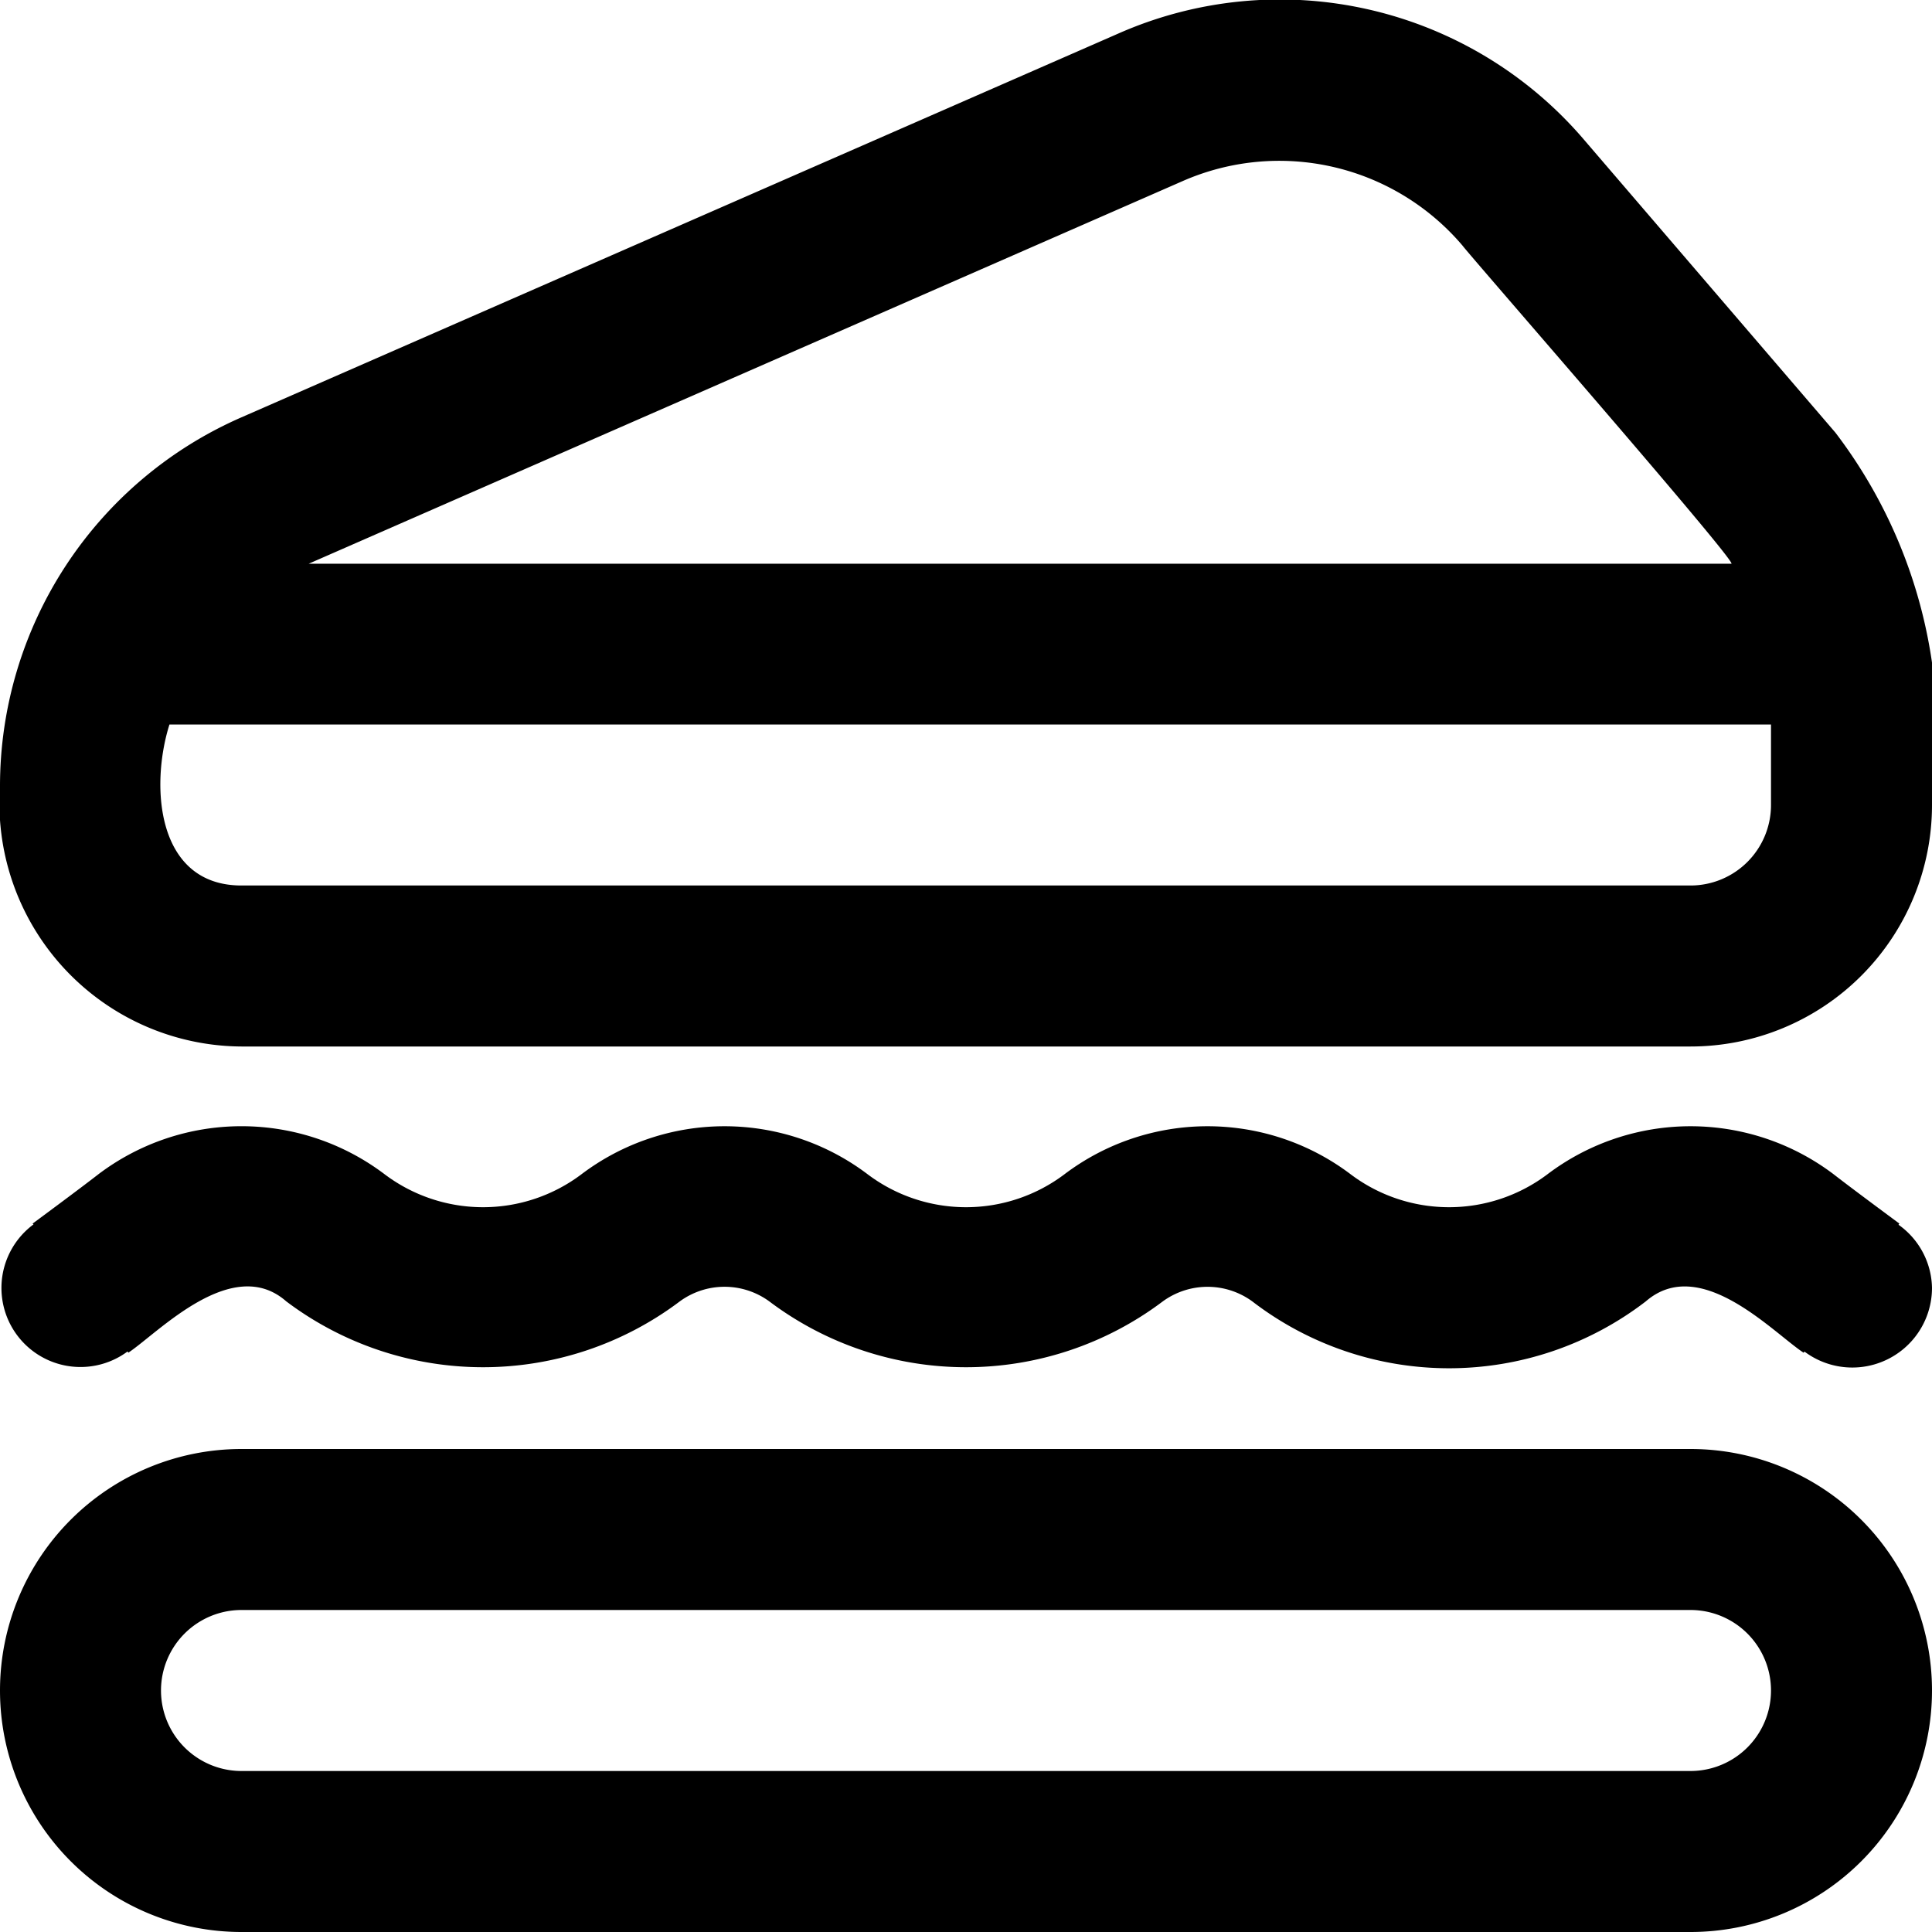 <?xml version="1.0" encoding="UTF-8"?>
<svg xmlns="http://www.w3.org/2000/svg" id="Layer_1" data-name="Layer 1" viewBox="0 0 24 24" width="512" height="512"><path d="M21,18H3a3,3,0,0,0,0,6H21A3,3,0,0,0,21,18Zm0,4H3a1,1,0,0,1,0-2H21A1,1,0,0,1,21,22ZM22.8,5.374,19.687,1.747a4.97,4.97,0,0,0-5.8-1.328L3,5.184A5,5,0,0,0,0,9.765,3.024,3.024,0,0,0,3,13H21a3,3,0,0,0,3-3A6.169,6.169,0,0,0,22.8,5.374ZM14.688,2.251a2.987,2.987,0,0,1,3.48.8c.092.126,3.395,3.909,3.341,3.952H3.834ZM22,10a1,1,0,0,1-1,1H3C1.949,11,1.861,9.776,2.105,9H22Zm2,6a.99.99,0,0,1-1.584.79l-.011.014c-.386-.255-1.284-1.224-1.96-.638a4.011,4.011,0,0,1-4.889,0,.944.944,0,0,0-1.111,0,4.061,4.061,0,0,1-4.889,0,.942.942,0,0,0-1.111,0,4.061,4.061,0,0,1-4.889,0c-.67-.589-1.589.389-1.961.637l-.011-.014A.982.982,0,0,1,.416,15.21L.405,15.2s.573-.423.816-.612a2.946,2.946,0,0,1,3.558,0,2.031,2.031,0,0,0,2.443,0,2.946,2.946,0,0,1,3.557,0,2.031,2.031,0,0,0,2.443,0,2.946,2.946,0,0,1,3.557,0,2.031,2.031,0,0,0,2.443,0,2.946,2.946,0,0,1,3.557,0c.243.189.815.611.816.612l-.011.014A.982.982,0,0,1,24,16Z"/></svg>
